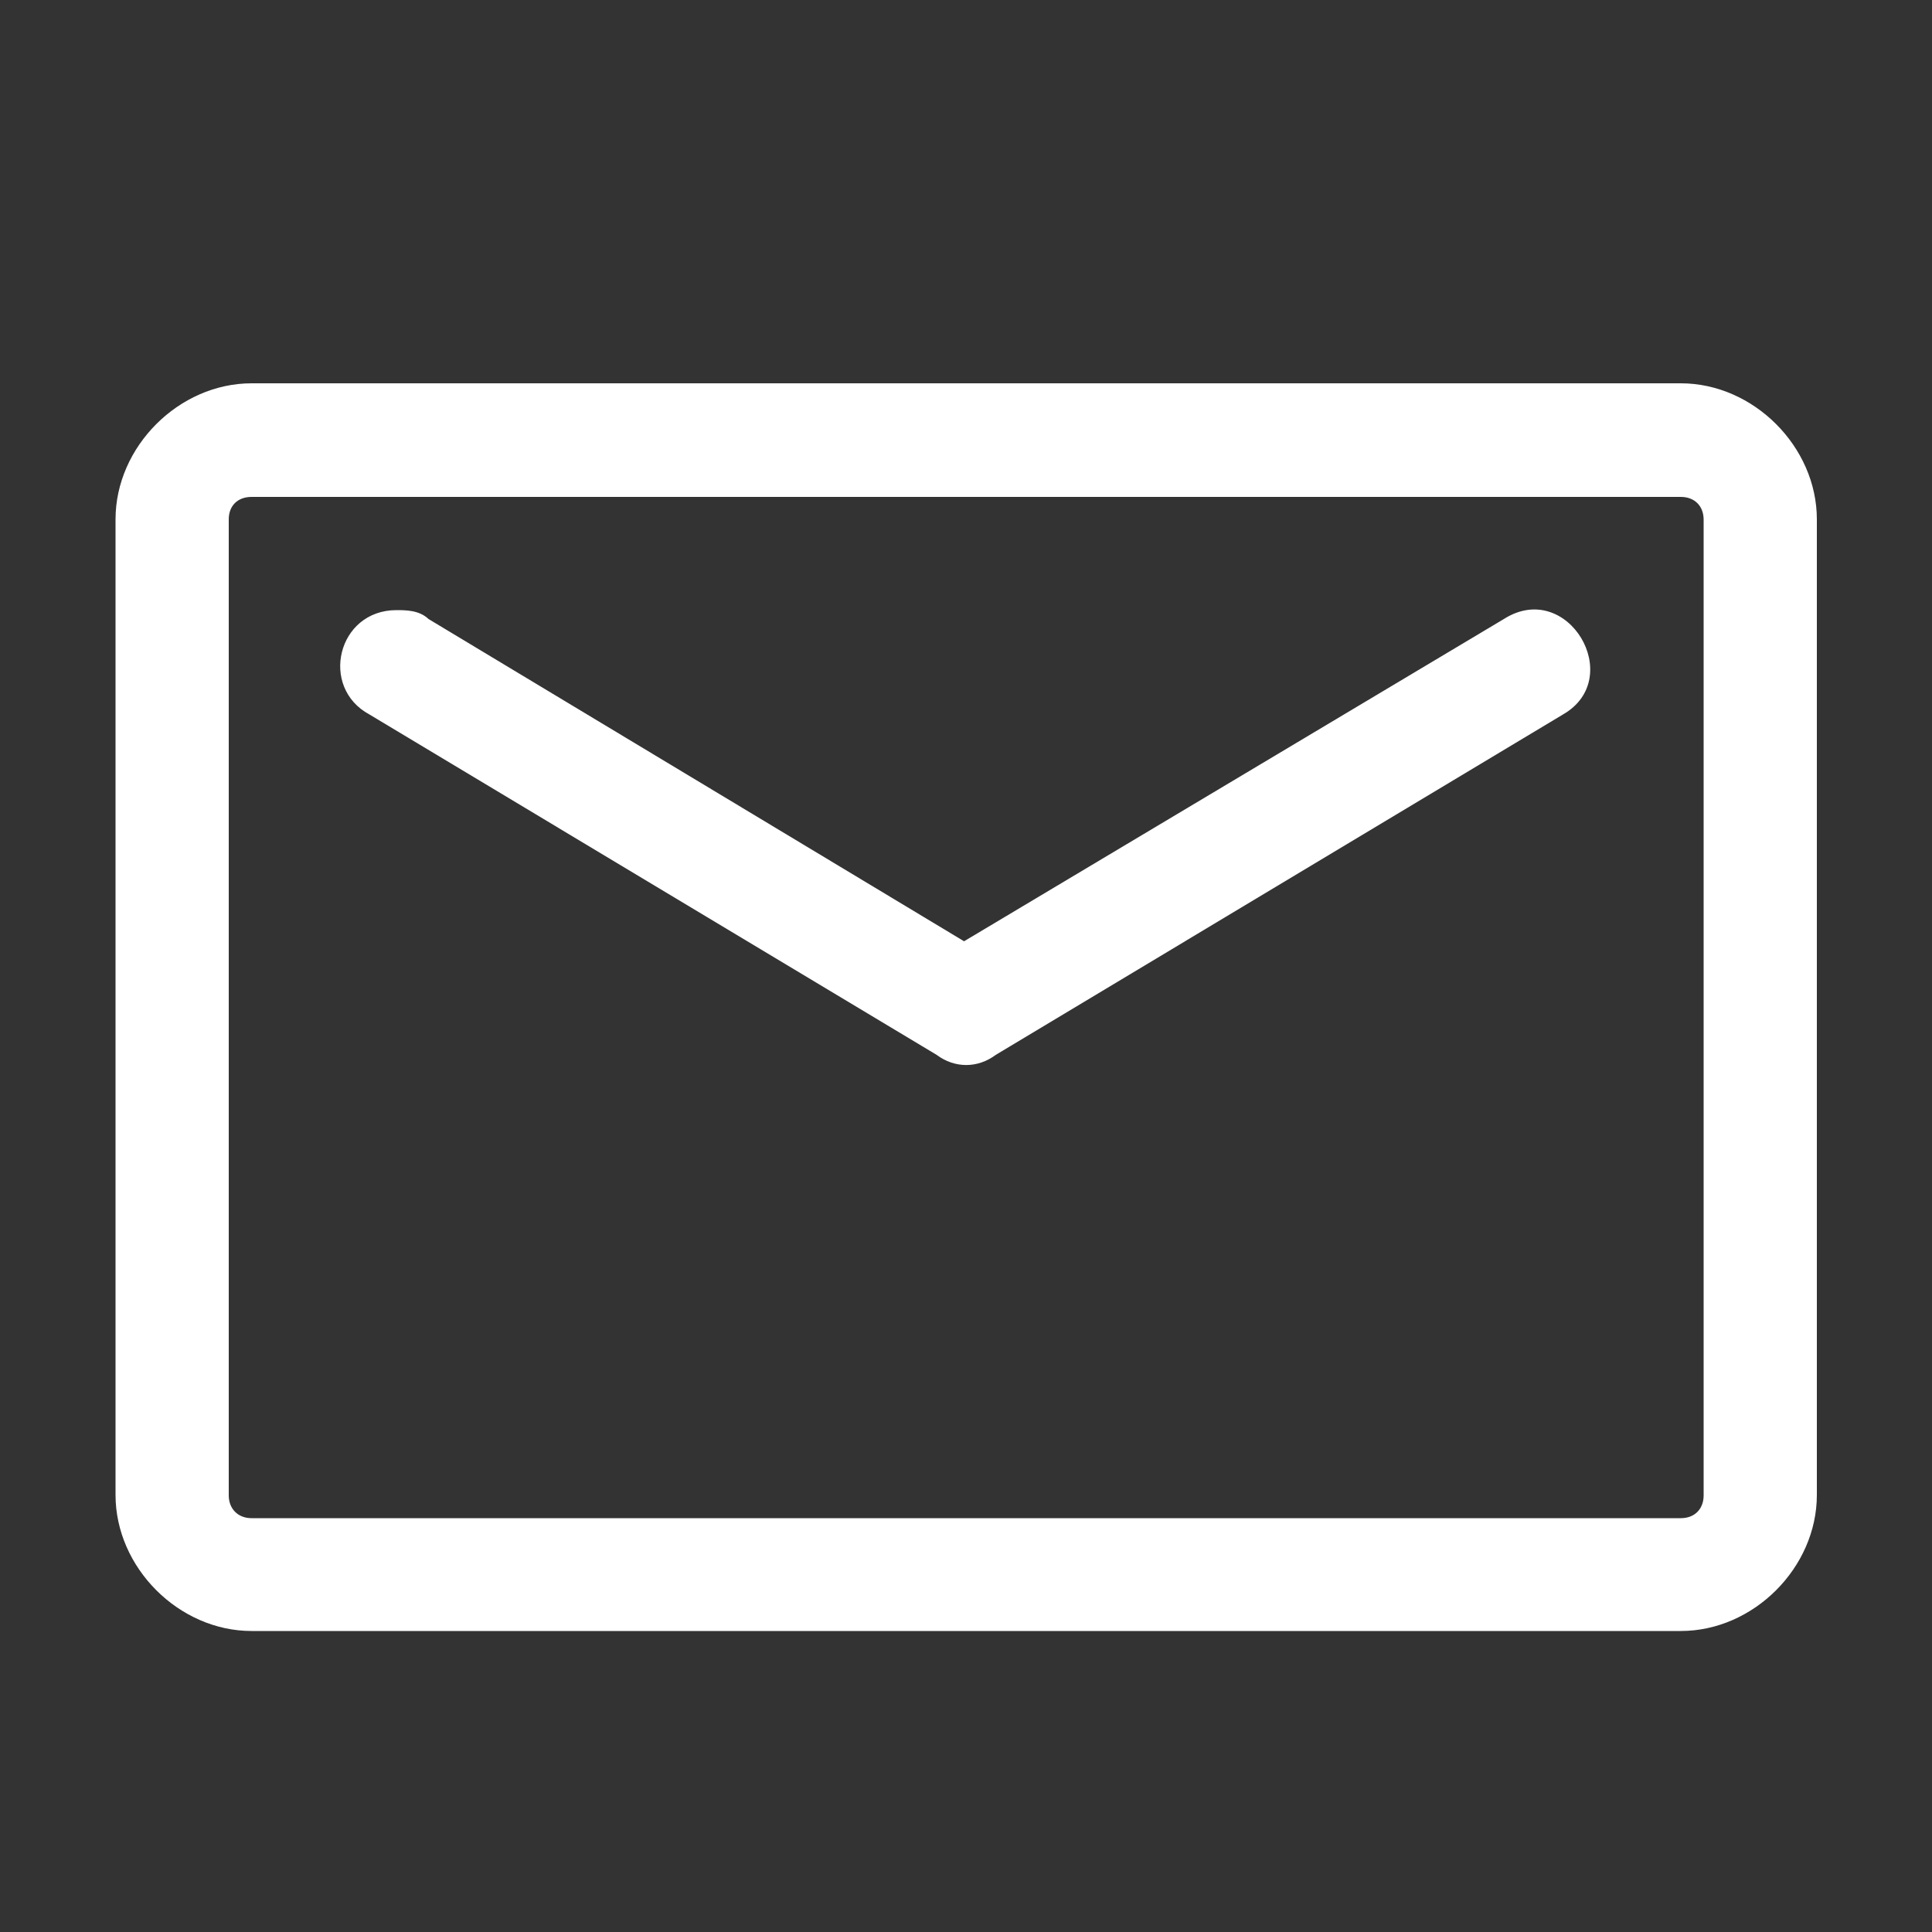 <?xml version="1.0" encoding="utf-8"?>
<!-- Generator: Adobe Illustrator 27.2.0, SVG Export Plug-In . SVG Version: 6.00 Build 0)  -->
<svg version="1.1" id="Layer_1" xmlns="http://www.w3.org/2000/svg" xmlns:xlink="http://www.w3.org/1999/xlink" x="0px" y="0px"
	 viewBox="0 0 50 50" style="enable-background:new 0 0 50 50;" xml:space="preserve">
<rect x="0" y="0" width="50" height="50" fill="#333333" stroke="none"/>
<style type="text/css">
	.st0{fill:#FFFFFF;}
</style>
<g>
	<path class="st0" d="M6.51,9.92c-1.88,0-3.52,1.64-3.52,3.52v25.25c0,1.88,1.64,3.52,3.52,3.52h36.99c1.88,0,3.52-1.64,3.52-3.52
		V13.44c0-1.88-1.64-3.52-3.52-3.52H6.51L6.51,9.92z M6.51,12.86h36.99c0.35,0,0.59,0.23,0.59,0.59v25.25
		c0,0.35-0.23,0.59-0.59,0.59H6.51c-0.35,0-0.59-0.24-0.59-0.59V13.44C5.92,13.09,6.15,12.86,6.51,12.86L6.51,12.86z"/>
	<path class="st0" d="M10.26,15.79c-1.53,0-2,2-0.7,2.7l14.68,8.81c0.47,0.35,1.06,0.35,1.53,0l14.68-8.81
		c1.64-0.94,0.12-3.52-1.53-2.47l-13.97,8.34l-13.86-8.34C10.85,15.79,10.5,15.79,10.26,15.79L10.26,15.79z"/>
</g>
</svg>
